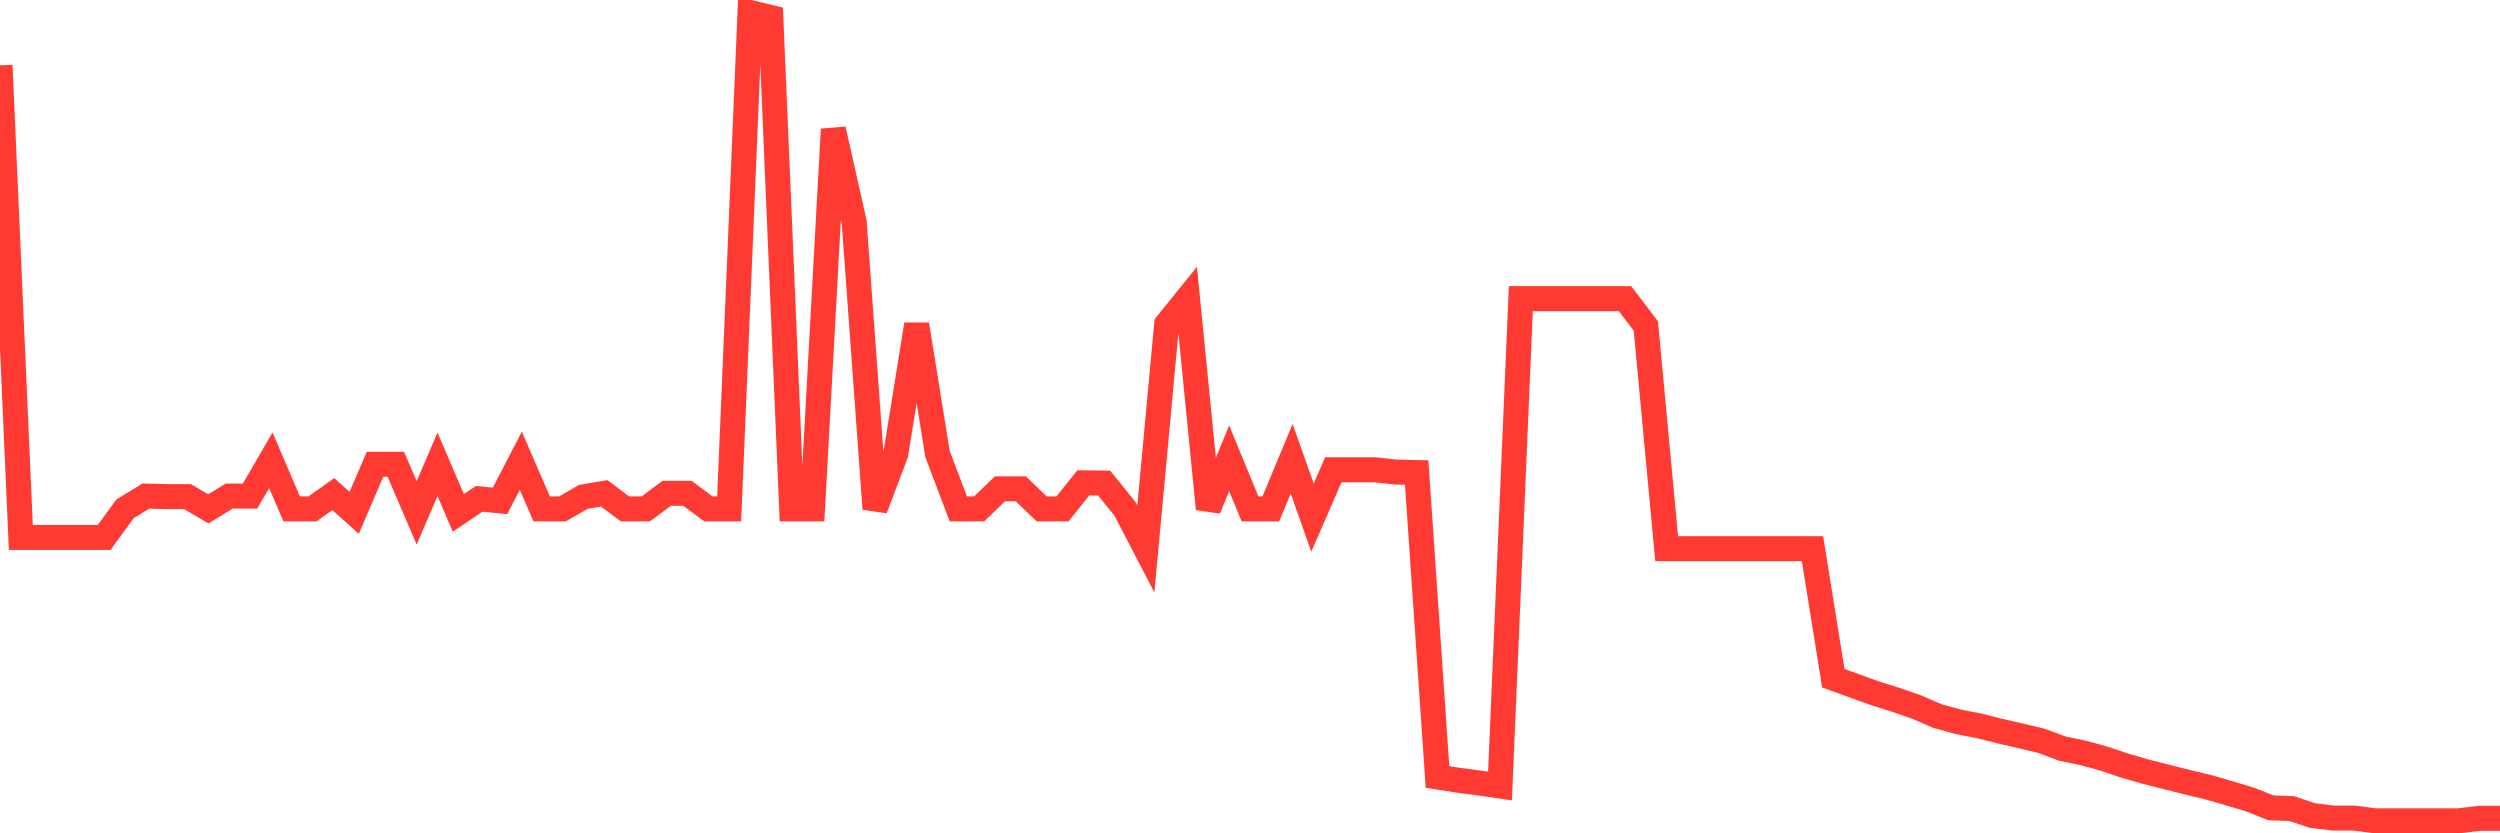 <svg
  xmlns="http://www.w3.org/2000/svg"
  xmlns:xlink="http://www.w3.org/1999/xlink"
  width="120"
  height="40"
  viewBox="0 0 120 40"
  preserveAspectRatio="none"
>
  <polyline
    points="0,3.138 1,25.797 2,25.797 3,25.797 4,25.797 5,25.797 6,24.426 7,23.813 8,23.837 9,23.837 10,24.426 11,23.813 12,23.813 13,22.093 14,24.426 15,24.426 16,23.716 17,24.618 18,22.285 19,22.285 20,24.618 21,22.285 22,24.618 23,23.945 24,24.041 25,22.117 26,24.426 27,24.426 28,23.849 29,23.68 30,24.426 31,24.426 32,23.68 33,23.68 34,24.426 35,24.426 36,0.6 37,0.841 38,24.426 39,24.426 40,6.205 41,10.655 42,24.426 43,21.78 44,15.574 45,21.792 46,24.426 47,24.426 48,23.464 49,23.464 50,24.426 51,24.426 52,23.175 53,23.187 54,24.426 55,26.35 56,15.562 57,14.323 58,24.426 59,21.997 60,24.426 61,24.426 62,22.021 63,24.847 64,22.55 65,22.55 66,22.55 67,22.658 68,22.682 69,37.295 70,37.452 71,37.584 72,37.728 73,14.335 74,14.335 75,14.335 76,14.335 77,14.335 78,14.335 79,15.646 80,26.338 81,26.338 82,26.338 83,26.338 84,26.338 85,26.338 86,26.338 87,26.338 88,32.556 89,32.917 90,33.278 91,33.591 92,33.94 93,34.373 94,34.649 95,34.842 96,35.094 97,35.323 98,35.563 99,35.936 100,36.141 101,36.417 102,36.754 103,37.043 104,37.295 105,37.548 106,37.788 107,38.077 108,38.378 109,38.775 110,38.811 111,39.147 112,39.268 113,39.268 114,39.4 115,39.4 116,39.4 117,39.4 118,39.4 119,39.28 120,39.28"
    fill="none"
    stroke="#ff3a33"
    stroke-width="1.2"
  >
  </polyline>
</svg>
